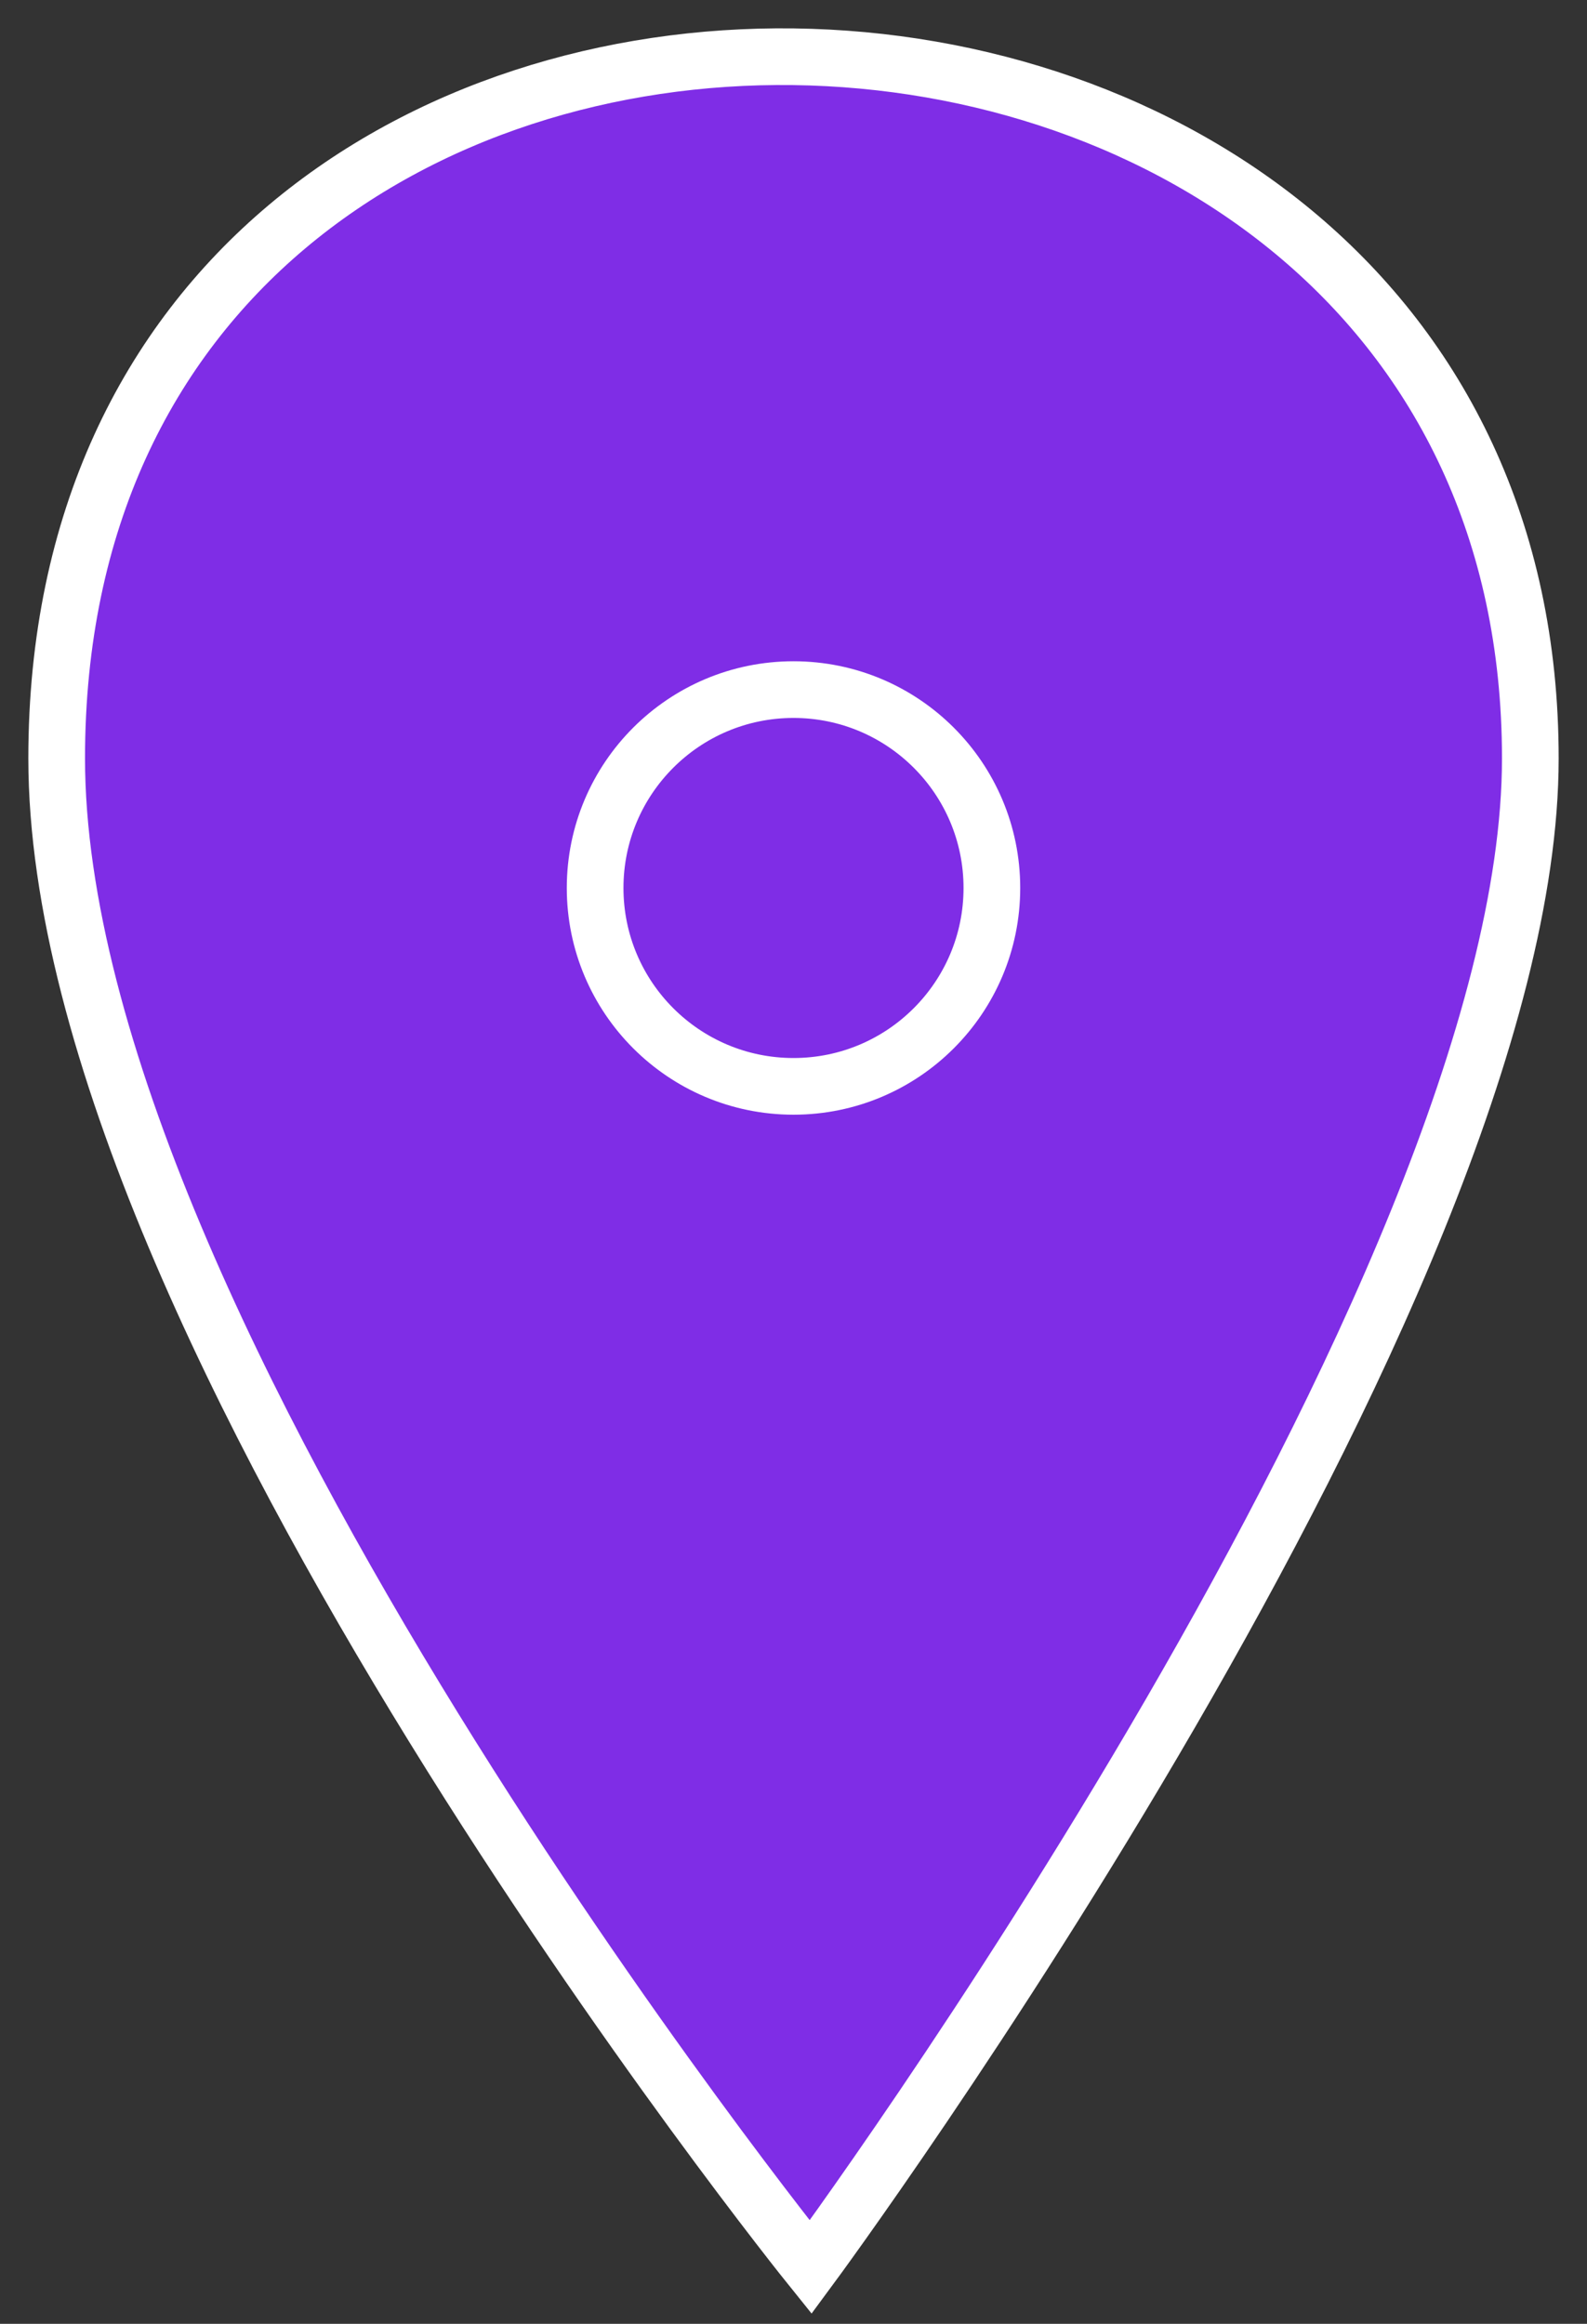 <svg width="28" height="41" viewBox="0 0 28 41" fill="none" xmlns="http://www.w3.org/2000/svg">
<rect x="0" y="0" width="28" height="41" fill="#333333" stroke="none"/>
<path d="M27 13.38C27 -2.788 1 -3.462 1 13.38C1 23.485 14.302 40 14.302 40C14.302 40 27 22.811 27 13.38Z" fill="#7F2DE6" stroke="white"/>
<path d="M17.5 15.667C17.5 17.6 15.933 19.167 14 19.167C12.067 19.167 10.5 17.6 10.5 15.667C10.5 13.734 12.067 12.167 14 12.167C15.933 12.167 17.5 13.734 17.5 15.667Z" stroke="white"/>
</svg>

